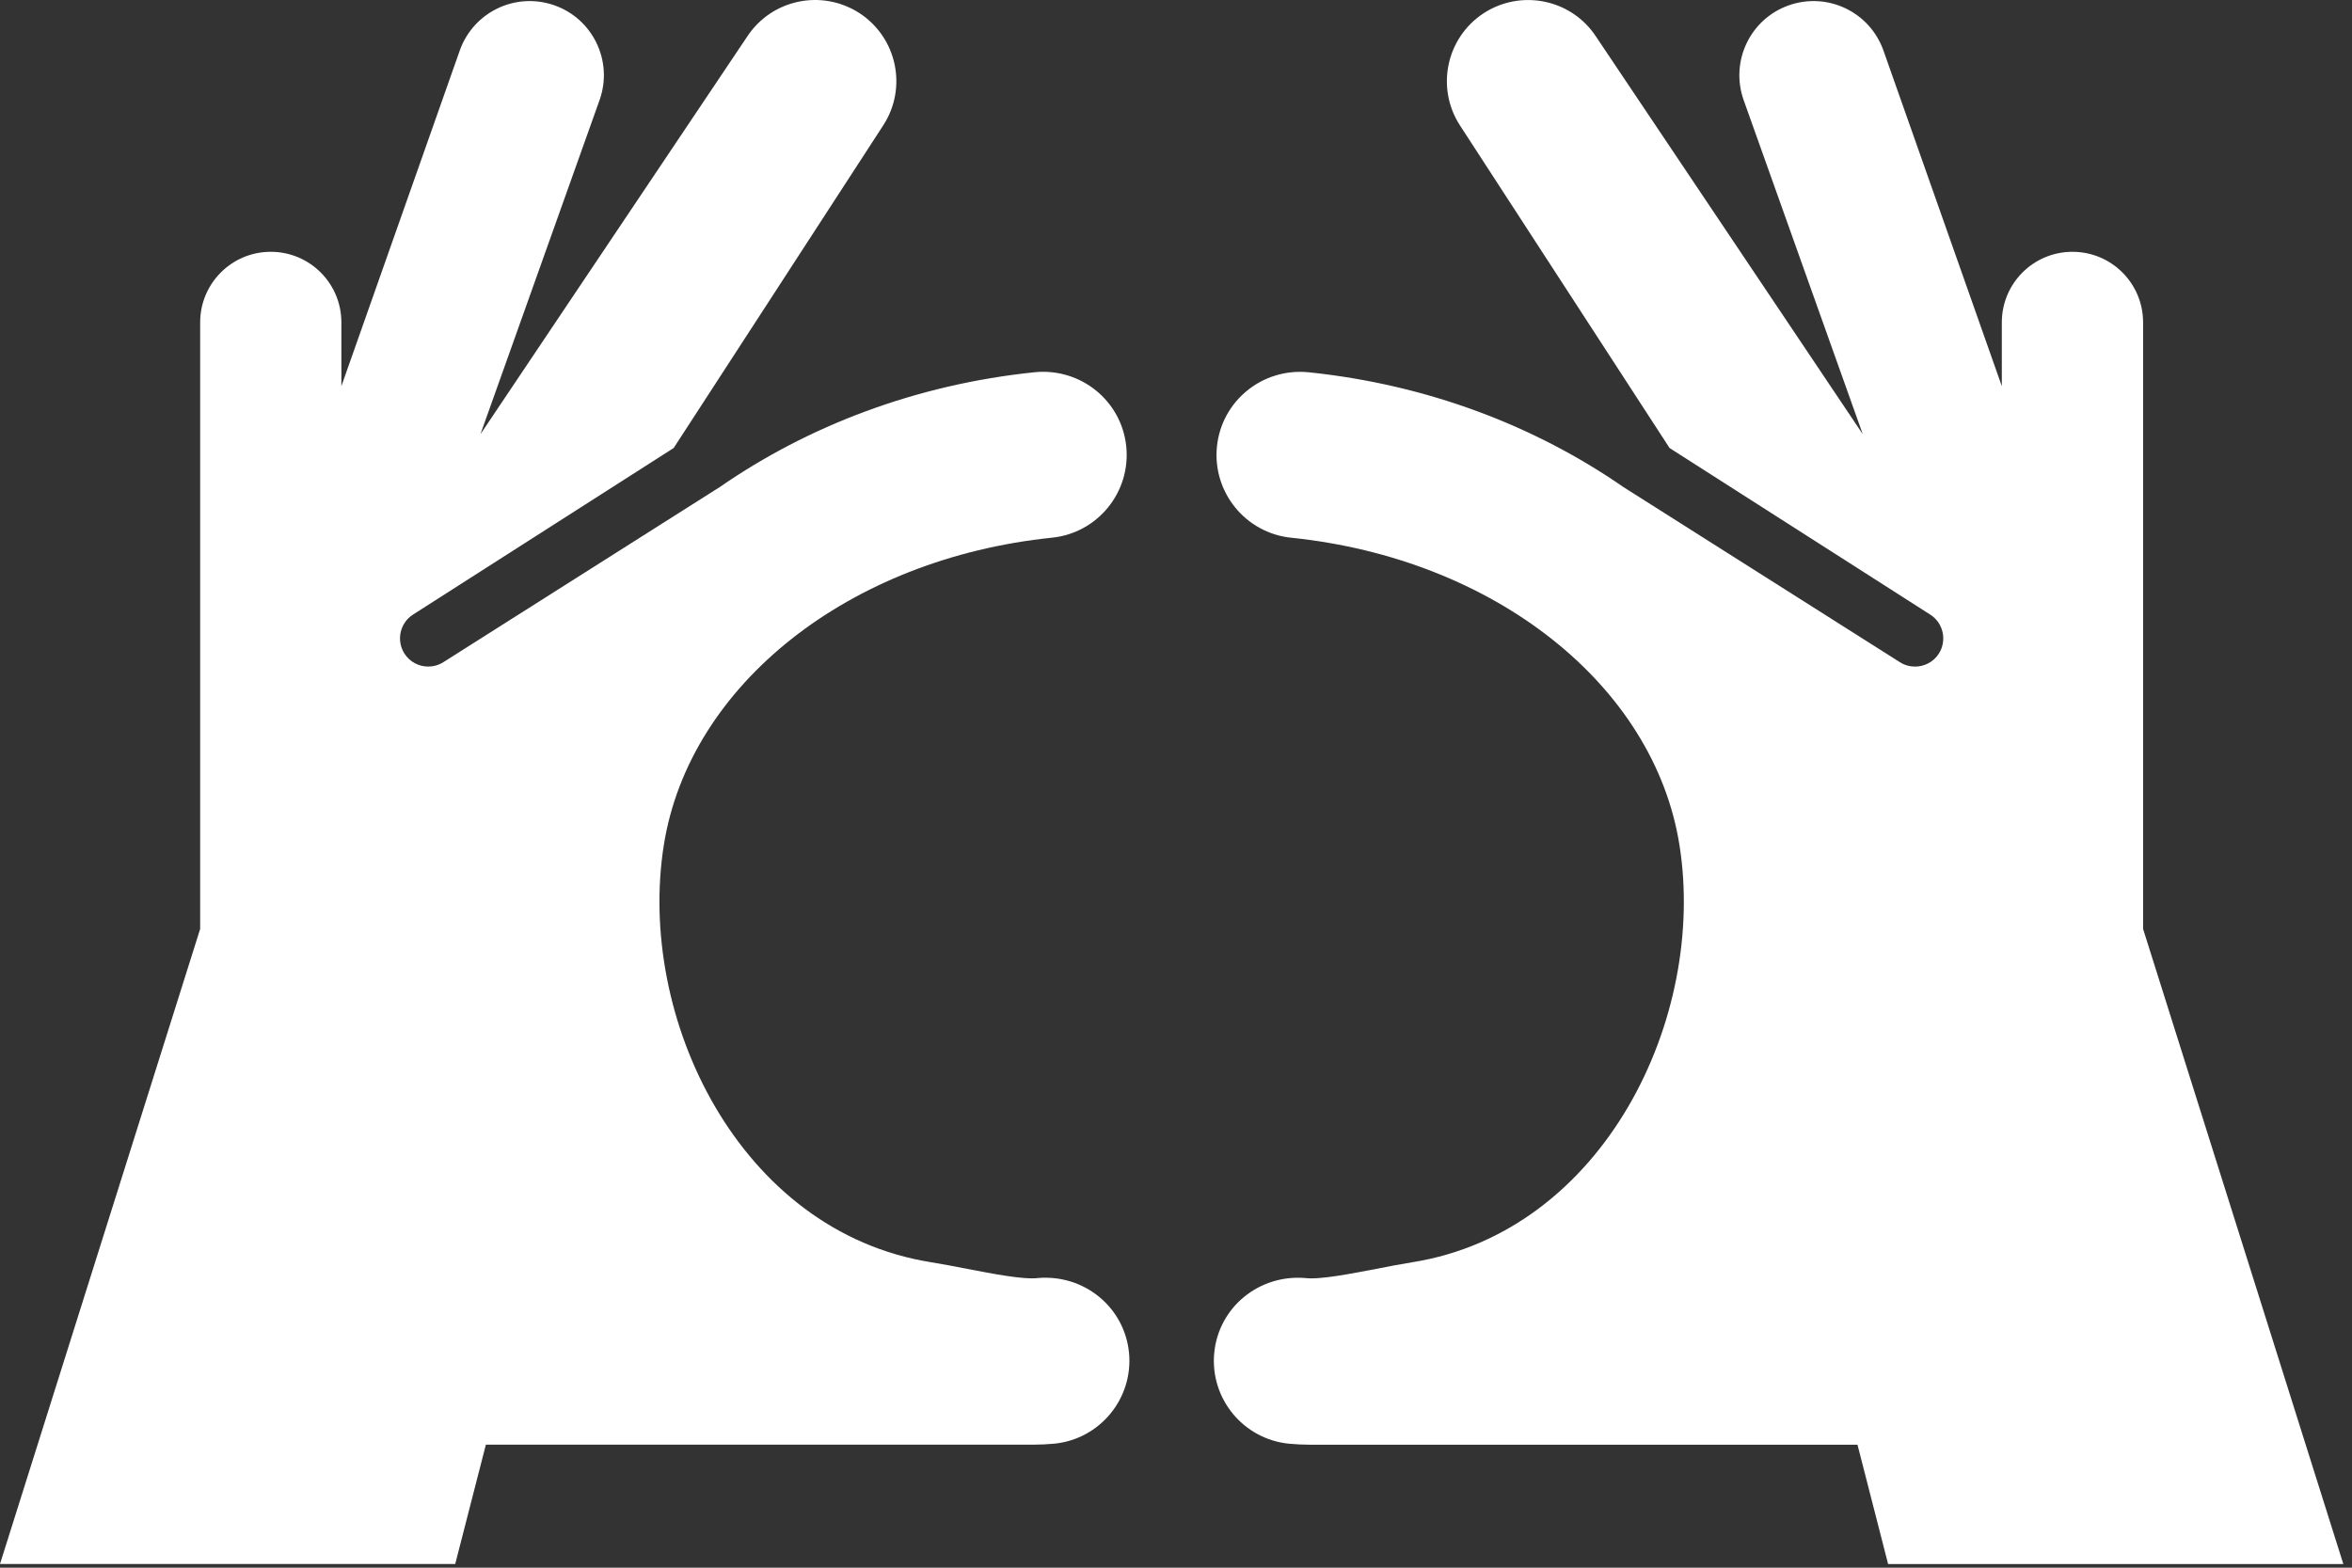 <svg width="201" height="134" viewBox="0 0 201 134" fill="none" xmlns="http://www.w3.org/2000/svg">
<rect x="0" y="0" width="201" height="134" fill="#333333" stroke="none"/>
<path d="M183.147 79.401V27.557C183.147 24.222 180.447 21.523 177.112 21.523C173.773 21.523 171.074 24.222 171.074 27.557V33.009L160.958 4.319C159.789 1.025 156.19 -0.711 152.871 0.454C149.573 1.615 147.845 5.231 149.006 8.542L159.191 37.116L136.417 3.162C134.324 -0.064 130.024 -0.953 126.811 1.117C123.594 3.21 122.685 7.505 124.766 10.719L142.68 38.295L164.957 52.534C166.078 53.249 166.407 54.743 165.693 55.869C165.235 56.588 164.451 56.978 163.66 56.978C163.21 56.978 162.761 56.858 162.355 56.596L138.728 41.627C131.199 36.413 121.986 32.865 111.802 31.817C107.877 31.442 104.405 34.263 104 38.16C103.599 42.065 106.439 45.56 110.34 45.962C127.701 47.746 141.34 58.537 143.522 72.21C145.88 86.978 137.081 105.271 120.705 107.891C119.736 108.044 118.688 108.248 117.599 108.462C115.586 108.839 112.83 109.405 111.528 109.241C107.594 108.924 104.144 111.736 103.767 115.645C103.397 119.551 106.261 123.025 110.171 123.404C110.757 123.456 111.356 123.489 111.955 123.489H158.74L161.356 133.689H200.259L183.147 79.401Z" fill="white"/>
<path d="M17.106 79.401V27.557C17.106 24.222 19.805 21.523 23.14 21.523C26.475 21.523 29.174 24.222 29.174 27.557V33.009L39.291 4.319C40.456 1.025 44.063 -0.711 47.378 0.454C50.676 1.615 52.412 5.231 51.243 8.542L41.058 37.116L63.833 3.159C65.931 -0.067 70.222 -0.955 73.439 1.114C76.657 3.207 77.569 7.502 75.48 10.716L57.573 38.293L35.296 52.532C34.179 53.246 33.846 54.741 34.565 55.866C35.022 56.585 35.802 56.975 36.593 56.975C37.039 56.975 37.488 56.855 37.898 56.594L61.521 41.625C69.054 36.41 78.259 32.862 88.447 31.814C92.372 31.439 95.847 34.26 96.249 38.157C96.65 42.063 93.81 45.557 89.909 45.959C72.557 47.743 58.917 58.534 56.734 72.207C54.376 86.976 63.171 105.268 79.547 107.888C80.512 108.041 81.56 108.246 82.657 108.459C84.662 108.836 87.423 109.402 88.728 109.239C92.666 108.921 96.103 111.733 96.487 115.643C96.852 119.548 93.988 123.023 90.087 123.401C89.496 123.453 88.893 123.486 88.294 123.486L41.523 123.482L38.903 133.682H0L17.106 79.401Z" fill="white"/>
</svg>

